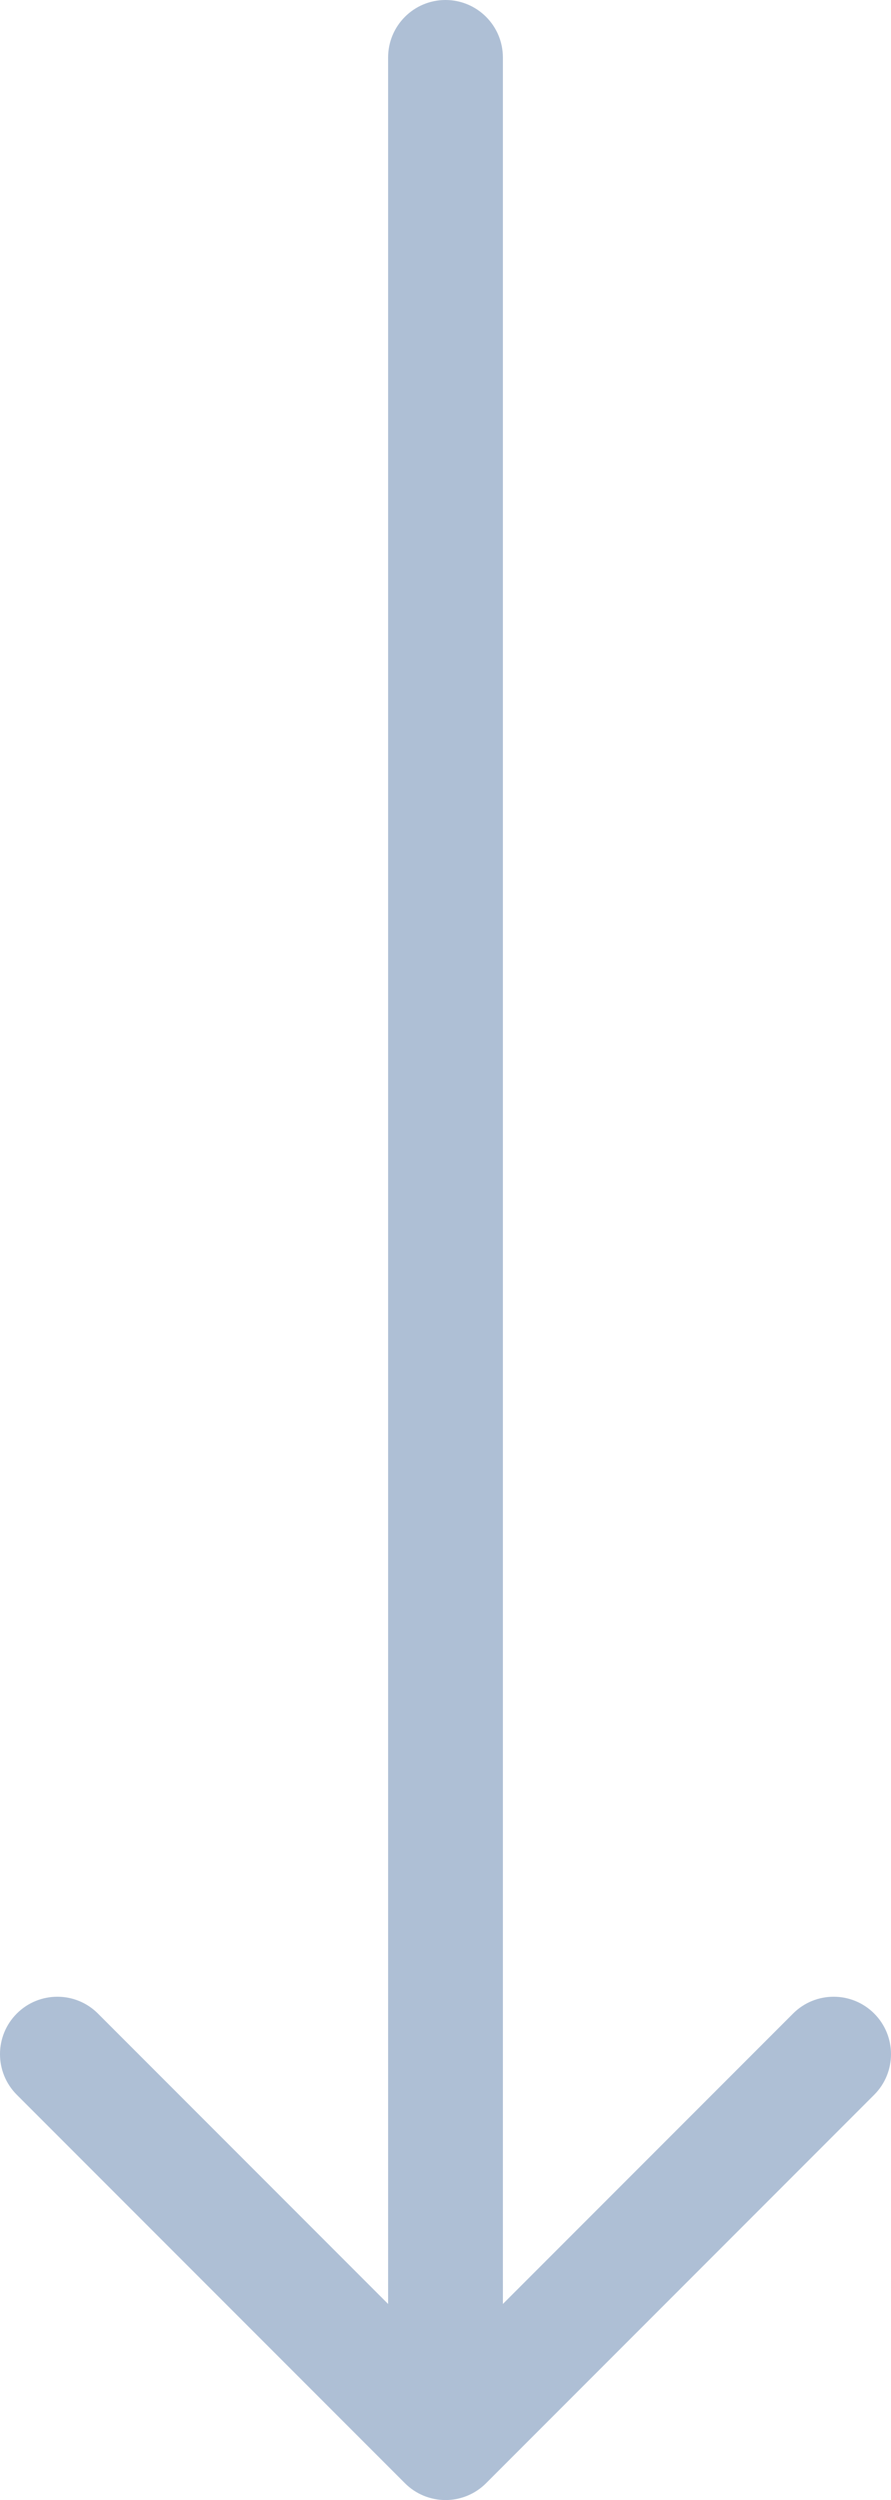 <?xml version="1.0" encoding="UTF-8"?><svg id="a" xmlns="http://www.w3.org/2000/svg" viewBox="0 0 240.2 673.44"><defs><style>.cls-1{fill:#aebfd5;}</style></defs><path class="cls-1" d="M235.67,564.27l-104.63,104.63c-2.9,2.91-6.84,4.54-10.94,4.54s-8.04-1.63-10.94-4.54L4.53,564.27c-6.04-6.04-6.04-15.84,0-21.88s15.83-6.04,21.87,0l78.23,78.23V15.47c0-8.54,6.93-15.47,15.47-15.47s15.47,6.93,15.47,15.47V620.62l78.23-78.23c6.04-6.04,15.83-6.04,21.87,0s6.04,15.84,0,21.88Z"/></svg>